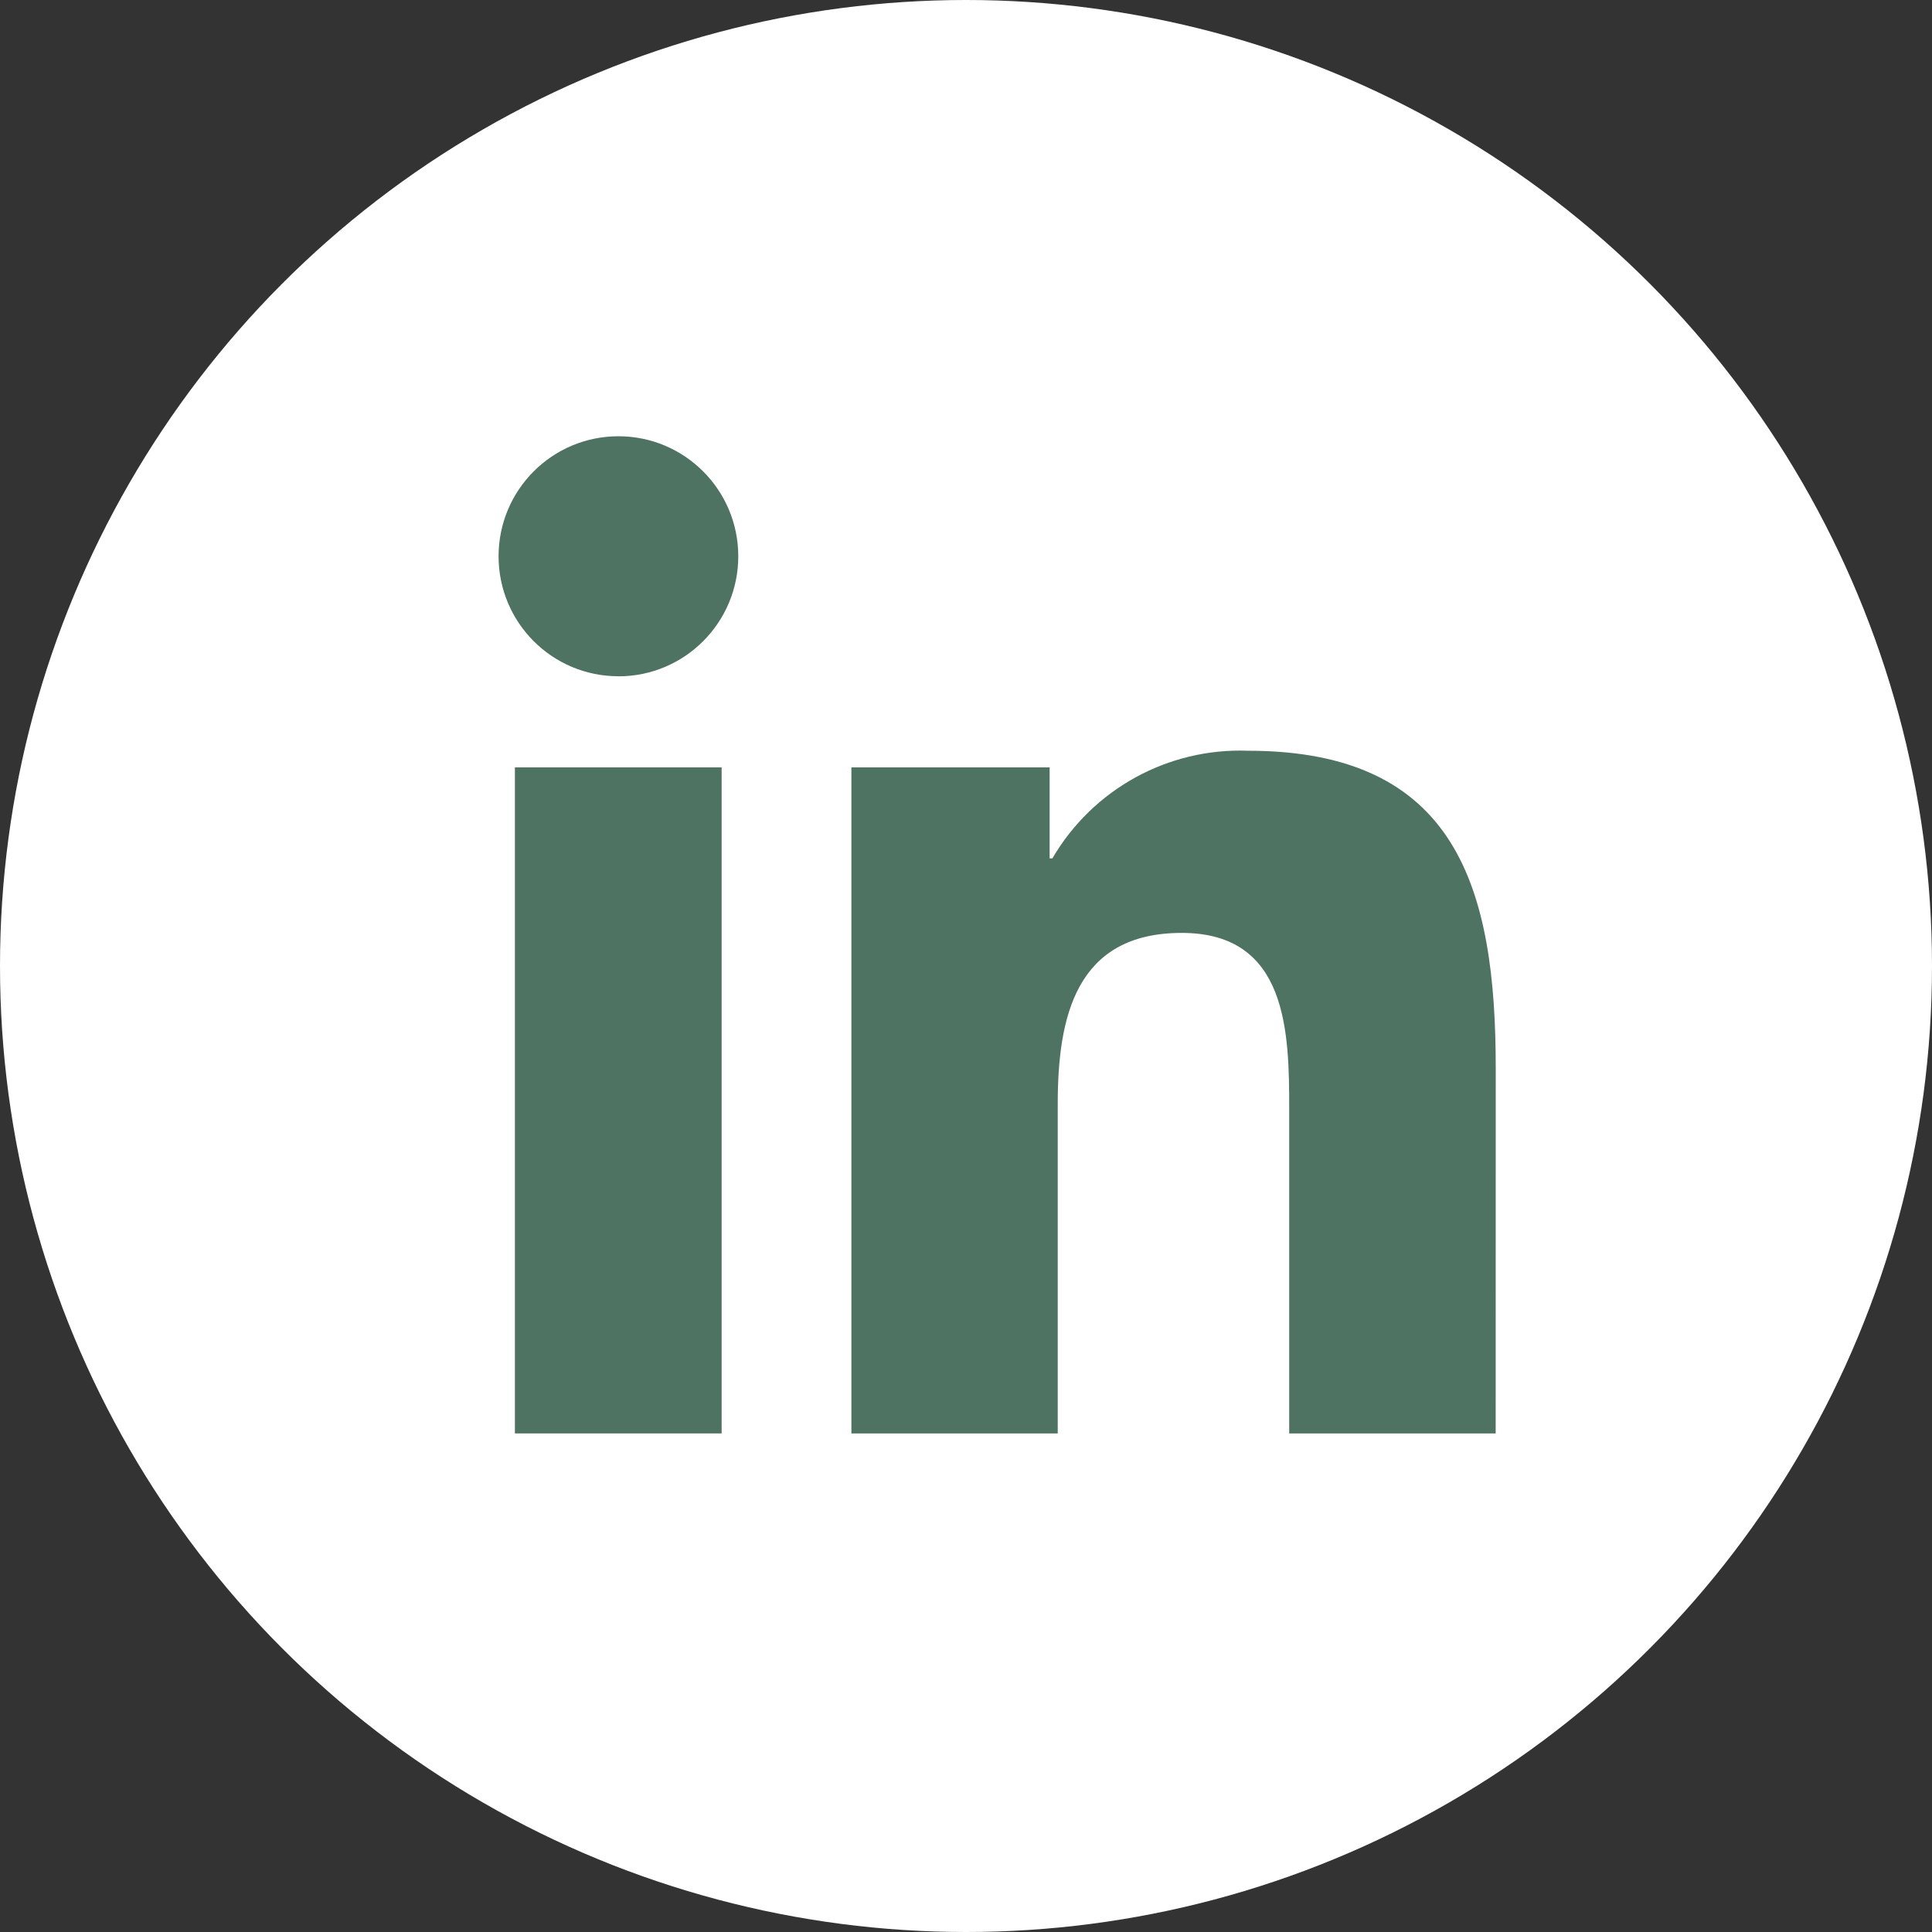<svg width="31" height="31" viewBox="0 0 31 31" fill="none" xmlns="http://www.w3.org/2000/svg">
    <rect x="0" y="0" width="31" height="31" fill="#333333" stroke="none"/>
    <circle cx="15.5" cy="15.5" r="15.5" fill="white" />
    <path
        d="M23.999 23H20.686V17.803C20.686 16.564 20.664 14.969 18.962 14.969C17.261 14.969 16.972 16.319 16.972 17.714V23H13.661V12.313H16.842V13.773H16.886C17.535 12.662 18.74 11.999 20.024 12.046C23.382 12.046 24 14.259 24 17.136L23.999 23V23Z"
        fill="#4F7363" />
    <path
        d="M9.923 10.851C8.86 10.851 8 9.99 8 8.926C8 7.862 8.86 7 9.923 7C10.985 7 11.846 7.862 11.846 8.926C11.846 9.99 10.985 10.852 9.923 10.852"
        fill="#4F7363" />
    <path d="M11.579 12.313H8.262V23H11.579V12.313Z" fill="#4F7363" />
</svg>